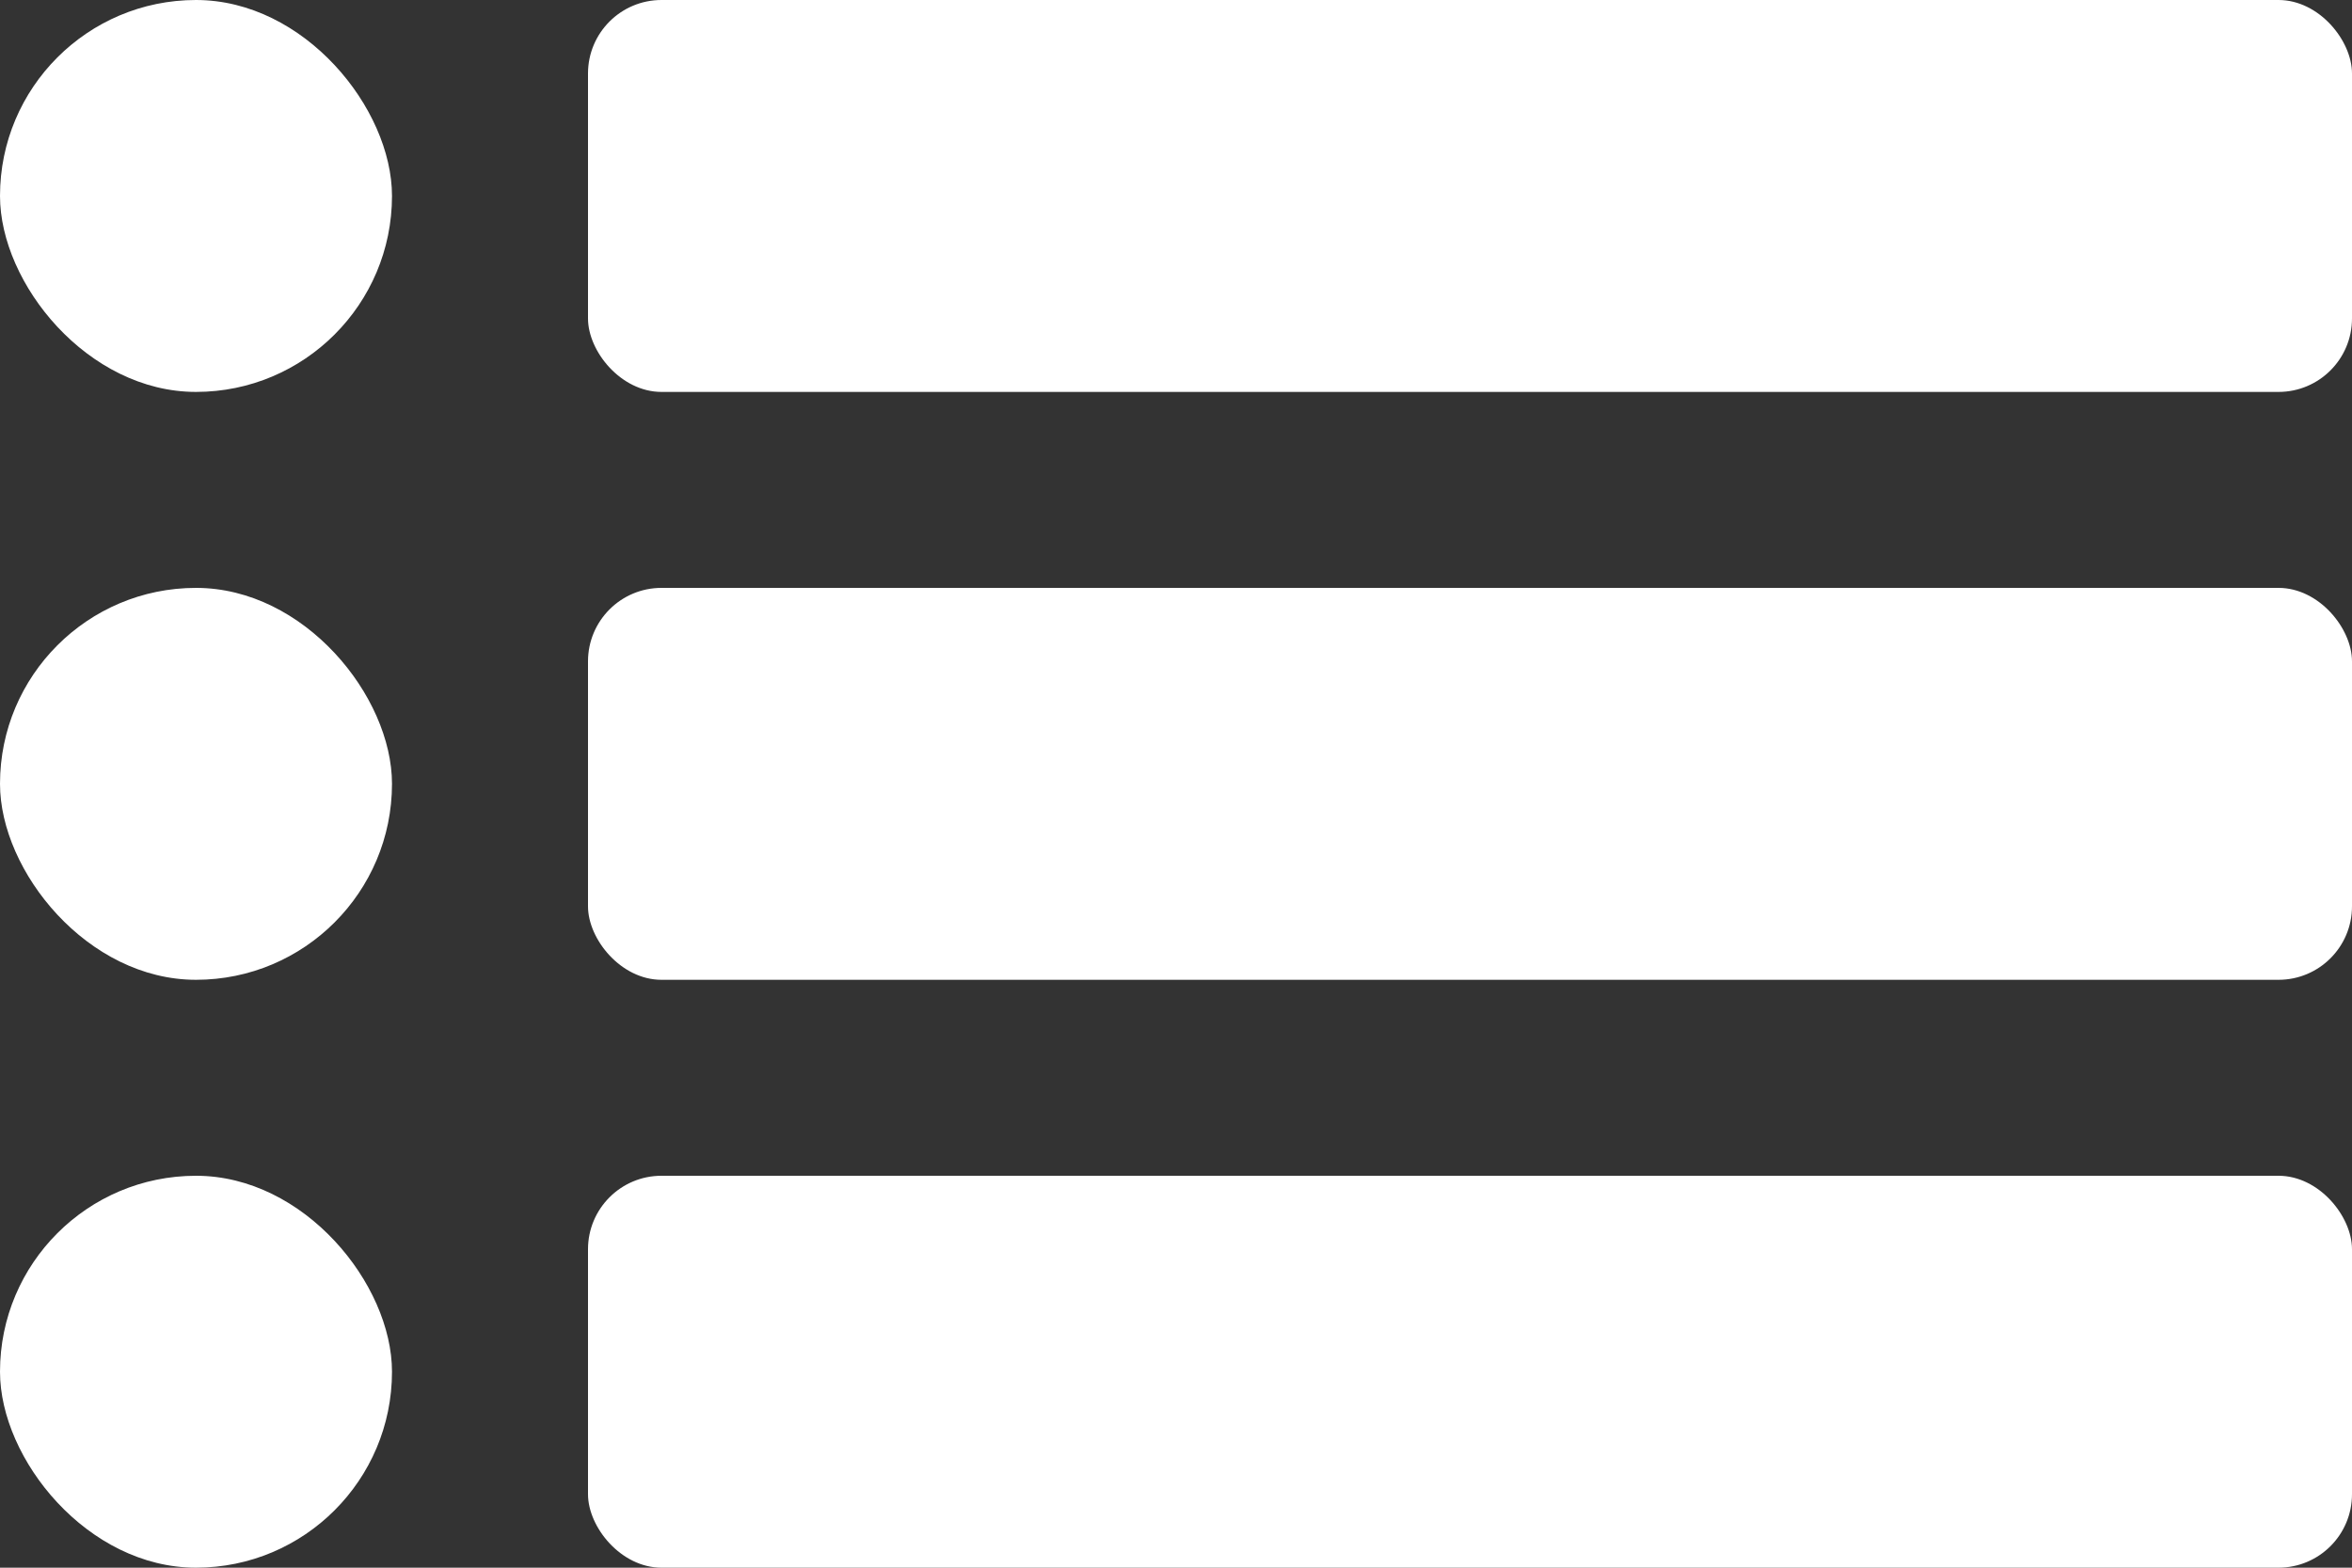 <?xml version="1.0" encoding="UTF-8"?> <svg xmlns="http://www.w3.org/2000/svg" width="24" height="16" viewBox="0 0 24 16" fill="none"><rect x="0" y="0" width="24" height="16" fill="#333333" stroke="none"/><rect x="6" width="18" height="4" rx="0.75" fill="white"></rect><rect x="6" y="6" width="18" height="4" rx="0.75" fill="white"></rect><rect x="6" y="12" width="18" height="4" rx="0.75" fill="white"></rect><rect y="12" width="4" height="4" rx="2" fill="white"></rect><rect y="6" width="4" height="4" rx="2" fill="white"></rect><rect width="4" height="4" rx="2" fill="white"></rect></svg> 